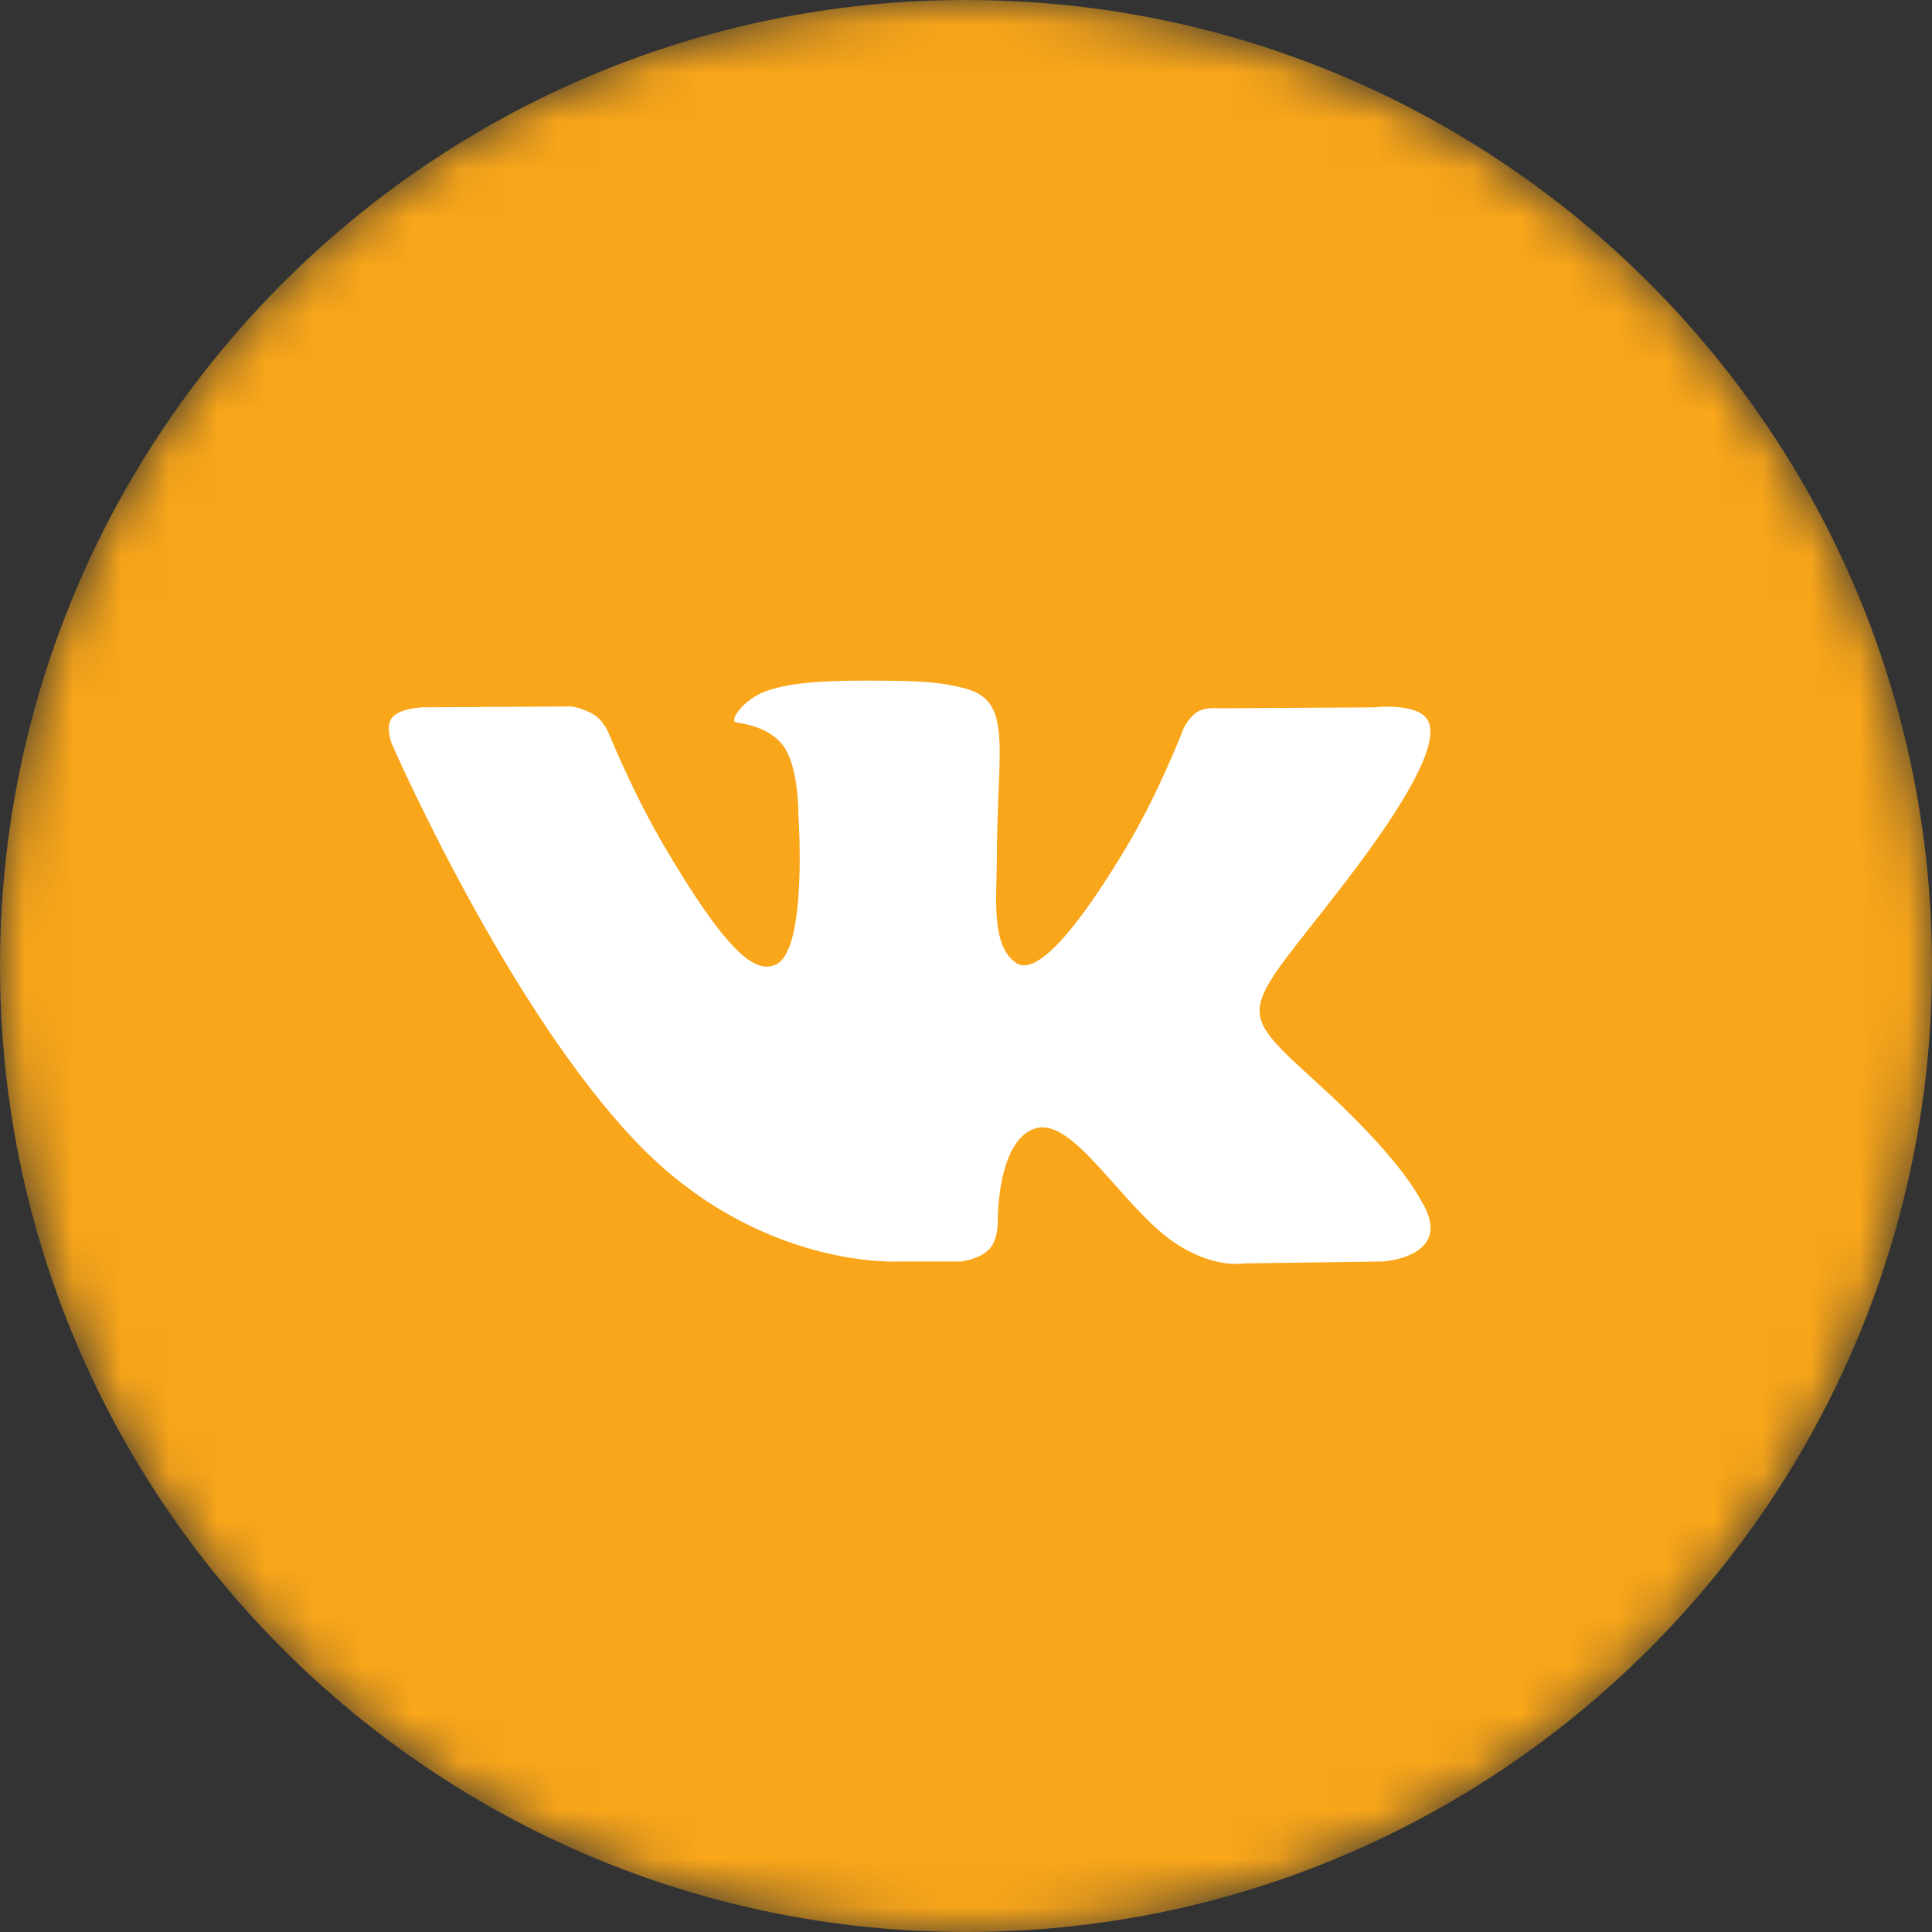 <?xml version="1.0" encoding="UTF-8"?> <svg xmlns="http://www.w3.org/2000/svg" width="40" height="40" viewBox="0 0 40 40" fill="none"><rect x="0" y="0" width="40" height="40" fill="#333333" stroke="none"/> <mask id="mask0" maskUnits="userSpaceOnUse" x="0" y="0" width="40" height="40"> <path d="M20 40C31.046 40 40 31.046 40 20C40 8.954 31.046 0 20 0C8.954 0 0 8.954 0 20C0 31.046 8.954 40 20 40Z" fill="white"></path> </mask> <g mask="url(#mask0)"> <path d="M20 40C31.046 40 40 31.046 40 20C40 8.954 31.046 0 20 0C8.954 0 0 8.954 0 20C0 31.046 8.954 40 20 40Z" fill="#F9A61A"></path> <path d="M29.426 24.863C29.368 24.768 29.009 24.003 27.284 22.432C25.478 20.786 25.72 21.053 27.896 18.207C29.221 16.474 29.751 15.415 29.585 14.963C29.427 14.531 28.453 14.645 28.453 14.645L25.212 14.664C25.212 14.664 24.972 14.632 24.793 14.737C24.619 14.84 24.507 15.078 24.507 15.078C24.507 15.078 23.993 16.42 23.308 17.56C21.865 19.967 21.286 20.094 21.05 19.944C20.502 19.596 20.639 18.544 20.639 17.798C20.639 15.466 20.999 14.493 19.937 14.242C19.584 14.158 19.325 14.103 18.423 14.094C17.267 14.082 16.286 14.098 15.732 14.364C15.363 14.541 15.079 14.936 15.252 14.959C15.467 14.987 15.952 15.087 16.21 15.431C16.543 15.874 16.53 16.872 16.53 16.872C16.53 16.872 16.722 19.617 16.084 19.959C15.646 20.193 15.046 19.715 13.759 17.531C13.1 16.413 12.601 15.176 12.601 15.176C12.601 15.176 12.505 14.946 12.334 14.823C12.126 14.673 11.835 14.626 11.835 14.626L8.753 14.644C8.753 14.644 8.291 14.657 8.121 14.854C7.97 15.03 8.109 15.393 8.109 15.393C8.109 15.393 10.522 20.933 13.253 23.726C15.759 26.286 18.604 26.118 18.604 26.118H19.892C19.892 26.118 20.282 26.075 20.48 25.865C20.664 25.672 20.657 25.309 20.657 25.309C20.657 25.309 20.631 23.612 21.435 23.362C22.226 23.116 23.242 25.002 24.32 25.729C25.134 26.278 25.753 26.157 25.753 26.157L28.633 26.118C28.633 26.118 30.141 26.026 29.426 24.863Z" fill="white"></path> </g> </svg> 